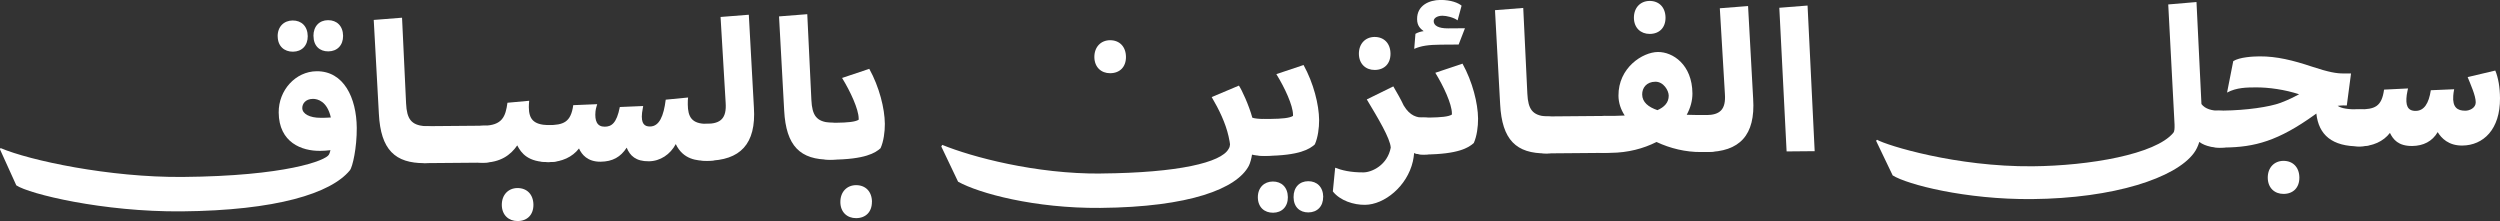 <svg xmlns="http://www.w3.org/2000/svg" width="803" height="71" viewBox="0 0 803 71" fill="none"><rect x="0" y="0" width="803" height="71" fill="#333333" stroke="none"/><g clip-path="url(#clip0_154_132)"><path d="M0.197 47.565C9.566 51.547 35.153 57.035 58.673 56.836C91.72 56.559 104.73 51.547 105.655 49.645C105.773 49.388 105.97 49.071 106.147 48.239C105.084 48.377 103.628 48.457 102.801 48.457C96.995 48.516 89.594 45.842 89.516 36.135C89.457 28.963 94.948 22.941 101.699 22.882C110.399 22.802 114.512 31.4 114.591 41.048C114.65 47.387 113.252 53.687 112.367 54.717C106.305 62.126 88.689 67.613 58.358 67.891C33.008 68.108 9.31 62.284 5.236 59.531L-0.039 47.902L0.158 47.585L0.197 47.565ZM89.181 11.689C89.161 8.519 91.228 6.598 94.003 6.578C96.837 6.558 98.806 8.44 98.845 11.61C98.865 14.66 96.936 16.582 94.102 16.602C91.326 16.622 89.22 14.858 89.201 11.689H89.181ZM102.978 37.838C103.608 37.838 105.183 37.838 106.265 37.739C105.084 32.49 101.994 31.757 100.538 31.757C98.018 31.776 97.074 33.44 97.093 34.708C97.093 36.551 99.455 37.858 102.978 37.838ZM100.675 11.59C100.656 8.42 102.585 6.498 105.36 6.479C108.194 6.459 110.162 8.341 110.202 11.511C110.221 14.561 108.293 16.483 105.458 16.503C102.683 16.523 100.715 14.759 100.695 11.59H100.675Z" fill="white"></path><path d="M120.063 6.399L129.136 5.686L130.435 33.222C130.671 38.293 132.128 40.116 136.36 40.532C139.135 40.512 143.189 41.74 143.229 46.376C143.248 49.11 142.146 52.358 136.458 52.398C126.873 52.477 122.287 48.08 121.696 36.59L120.043 6.379L120.063 6.399Z" fill="white"></path><path d="M155.293 40.373C160.272 40.334 161.375 43.88 161.394 46.475C161.394 48.832 159.997 52.2 155.391 52.24L136.477 52.398C131.497 52.438 130.395 48.892 130.375 46.297C130.375 43.939 131.772 40.572 136.378 40.532L155.293 40.373Z" fill="white"></path><path d="M148.977 46.137C148.957 43.404 150.945 40.412 155.295 40.373C161.357 40.313 162.4 37.401 162.991 33.003L169.978 32.369C169.919 33.142 169.86 33.578 169.86 34.41C169.899 38.154 171.237 40.056 176.099 40.194C178.874 40.174 182.909 41.403 182.968 46.038C182.988 48.772 181.886 52.021 176.217 52.06C169.663 52.12 167.419 49.228 166.14 46.692C164.014 49.822 160.707 52.199 155.216 52.239C150.354 52.279 148.996 48.871 148.977 46.137ZM171.336 65.749C171.356 68.978 169.368 70.979 166.277 70.999C163.384 71.019 161.219 69.078 161.18 65.849C161.16 62.54 163.286 60.44 166.179 60.401C169.269 60.381 171.296 62.461 171.336 65.749Z" fill="white"></path><path d="M169.918 46.218C169.898 42.85 171.631 40.235 176.118 40.195C180.98 40.156 183.361 39.304 184.129 33.777L191.825 33.46C191.766 33.777 191.392 34.668 191.273 35.758C190.978 38.809 191.766 40.71 194.226 40.691C196.371 40.691 198.064 39.641 199.087 34.371L206.586 34.054C206.409 35.065 206.35 35.401 206.232 36.213C205.819 39.839 207.098 40.651 208.791 40.631C211.763 40.611 213.18 37.283 213.829 32.014L221.013 31.32C220.954 32.152 220.895 32.212 220.915 33.539C220.954 37.541 222.175 39.819 227.076 39.779C229.851 39.76 233.886 40.988 233.945 45.623C233.964 48.357 232.862 51.606 227.194 51.646C223.848 51.666 219.439 51.269 217.057 46.277C215.325 49.585 212.058 51.784 208.397 51.804C204.244 51.844 202.335 50.021 201.292 47.426C199.363 50.417 196.785 51.903 192.887 51.943C188.715 51.982 186.806 49.585 185.979 47.684C183.853 50.437 180.468 52.042 176.236 52.081C171.197 52.121 169.957 48.714 169.938 46.237L169.918 46.218Z" fill="white"></path><path d="M220.875 45.524C220.875 43.166 222.588 39.798 227.075 39.759C231.484 39.719 233.432 37.996 233.078 32.984L231.445 5.448L240.518 4.734L242.152 34.489C242.939 46.356 237.684 51.546 227.154 51.625C222.174 51.665 220.875 48.119 220.855 45.524H220.875Z" fill="white"></path><path d="M250.223 5.27L259.296 4.557L260.615 32.093C260.851 37.164 262.308 39.007 266.539 39.403C269.315 39.383 273.369 40.611 273.408 45.247C273.428 47.981 272.326 51.23 266.638 51.269C257.052 51.349 252.466 46.951 251.876 35.461L250.223 5.25V5.27Z" fill="white"></path><path d="M260.535 45.246C260.535 43.027 261.755 39.461 266.538 39.422H268.684C272.148 39.382 274.726 39.164 275.809 38.451C275.809 38.332 275.809 38.134 275.809 38.075C275.789 35.083 273.152 29.398 270.475 25.039L279.214 22.107C282.422 27.912 284.174 34.826 284.213 39.778C284.233 42.314 283.819 45.424 282.835 47.603C281.202 49.089 277.934 51.209 267.089 51.288H266.656C261.677 51.328 260.575 47.722 260.555 45.246H260.535ZM280.06 64.818C280.08 68.047 278.092 70.048 275.002 70.068C272.108 70.088 269.943 68.147 269.924 64.917C269.904 61.609 272.03 59.509 274.923 59.47C278.013 59.45 280.04 61.51 280.08 64.818H280.06Z" fill="white"></path><path d="M353.671 55.726C378.648 55.508 392.229 52.16 394.591 47.881C394.965 47.426 395.083 46.613 395.083 46.356C395.083 46.098 394.886 45.029 394.611 43.761C393.627 39.462 391.58 35.222 389.198 31.181L397.937 27.497C398.823 28.764 401.145 33.757 402.247 37.798C402.877 38.055 404.393 38.214 406.026 38.214C408.802 38.194 412.856 39.422 412.896 44.058C412.915 46.792 411.813 50.041 406.125 50.08C404.098 50.041 402.976 49.862 402.149 49.664C401.972 50.813 401.598 52.339 401.106 53.289C397.248 60.56 382.23 66.523 353.416 66.78C332.355 66.959 314.464 62.105 307.733 58.361L302.34 47.049L302.655 46.534C312.083 50.397 332.631 55.924 353.632 55.746L353.671 55.726ZM351.506 18.364C351.487 15.056 353.612 12.956 356.506 12.916C359.596 12.896 361.623 14.976 361.662 18.265C361.682 21.494 359.694 23.495 356.604 23.515C353.711 23.535 351.546 21.593 351.506 18.344V18.364Z" fill="white"></path><path d="M400.043 44.019C400.043 41.8 401.263 38.235 406.046 38.195H408.191C411.656 38.155 414.254 37.938 415.316 37.224C415.316 37.105 415.316 36.907 415.316 36.848C415.297 33.857 412.659 28.171 409.963 23.813L418.702 20.881C421.91 26.685 423.662 33.599 423.701 38.552C423.721 41.087 423.308 44.197 422.323 46.377C420.69 47.862 417.442 49.982 406.578 50.061H406.145C401.165 50.101 400.063 46.495 400.043 44.019ZM413.663 63.334C413.683 66.385 411.754 68.307 408.92 68.326C406.144 68.346 404.058 66.583 404.019 63.413C403.999 60.244 406.066 58.322 408.821 58.303C411.656 58.283 413.624 60.165 413.663 63.334ZM425 63.235C425.02 66.286 423.091 68.208 420.257 68.227C417.482 68.247 415.513 66.484 415.494 63.314C415.474 60.145 417.403 58.223 420.178 58.203C423.012 58.184 424.98 60.066 425.02 63.235H425Z" fill="white"></path><path d="M447.536 27.755C448.874 30.033 449.976 31.975 450.862 33.877C452.909 37.343 455.31 37.779 457.082 37.759C459.857 37.739 463.892 38.968 463.951 43.603C463.971 46.337 462.868 49.586 457.2 49.626C456.826 49.626 455.31 49.626 454.228 49.15C454.11 50.042 453.992 51.191 453.815 51.825C451.984 59.828 444.662 65.751 438.423 65.791C434.821 65.831 430.471 64.464 428.109 61.492L428.857 53.865C430.885 54.677 433.857 55.41 437.951 55.371C440.608 55.351 445.627 53.073 446.709 47.427C446.552 44.455 442.537 37.819 439.013 31.935L447.556 27.735L447.536 27.755ZM436.474 17.315C436.455 14.007 438.58 11.907 441.474 11.867C444.564 11.848 446.591 13.928 446.63 17.216C446.65 20.445 444.662 22.446 441.572 22.466C438.679 22.486 436.514 20.544 436.474 17.295V17.315Z" fill="white"></path><path d="M451.078 43.583C451.078 41.364 452.298 37.799 457.081 37.759H459.227C462.691 37.7 465.289 37.501 466.352 36.788C466.352 36.669 466.352 36.471 466.352 36.412C466.332 33.42 463.695 27.735 461.018 23.377L469.757 20.445C472.965 26.249 474.717 33.163 474.756 38.115C474.776 40.651 474.362 43.761 473.378 45.941C471.745 47.407 468.477 49.546 457.632 49.625H457.199C452.22 49.665 451.118 46.059 451.098 43.583H451.078ZM454.247 15.69L454.641 10.857C455.389 10.401 456.53 10.084 457.278 10.005C456.196 9.193 455.172 8.242 455.172 6.142C455.133 1.704 459.089 0.02 462.632 -0.019C466.096 -0.039 468.438 0.951 469.461 1.823L468.182 6.538C466.922 5.587 464.58 5.052 463.321 5.052C461.687 5.052 460.486 5.785 460.506 6.795C460.506 8.202 461.982 9.133 465.131 9.113L470.544 9.074L468.517 14.304L462.769 14.343C458.794 14.383 456.471 14.72 454.267 15.69H454.247Z" fill="white"></path><path d="M480.191 3.268L489.265 2.555L490.584 30.091C490.82 35.162 492.276 37.005 496.508 37.401C499.283 37.381 503.338 38.609 503.377 43.245C503.397 45.979 502.295 49.228 496.606 49.267C487.021 49.346 482.435 44.949 481.845 33.459L480.191 3.248V3.268Z" fill="white"></path><path d="M515.422 37.242C520.401 37.203 521.504 40.749 521.523 43.344C521.523 45.702 520.126 49.069 515.52 49.109L496.605 49.267C491.626 49.307 490.524 45.761 490.504 43.166C490.504 40.808 491.901 37.441 496.507 37.401L515.422 37.242Z" fill="white"></path><path d="M548.036 36.966C550.811 36.946 554.866 38.174 554.905 42.81C554.925 45.544 553.823 48.792 548.135 48.832H546.422C541.502 48.892 536.443 47.663 532.074 45.603C527.862 47.743 522.823 49.05 517.411 49.09H515.521C511.053 49.149 509.262 46.356 509.223 43.186C509.223 40.908 510.561 37.263 515.423 37.223H515.993C517.509 37.223 519.595 37.243 521.859 37.105C520.579 35.143 519.871 33.004 519.851 30.765C519.772 21.752 527.606 16.739 532.527 16.7C537.309 16.66 543.529 20.741 543.608 29.993C543.627 32.35 542.958 34.688 541.777 36.867C543.608 36.906 545.438 36.966 547.131 36.946H548.017L548.036 36.966ZM524.811 5.745C524.791 2.437 526.917 0.337 529.81 0.297C532.9 0.277 534.928 2.357 534.967 5.646C534.987 8.875 532.999 10.876 529.909 10.896C527.016 10.915 524.85 8.974 524.811 5.745ZM532.369 35.381C534.574 34.41 536.01 32.944 535.991 30.726C535.991 29.081 534.318 26.229 531.72 26.248C528.826 26.268 527.448 28.249 527.468 30.349C527.488 32.825 529.456 34.391 532.369 35.381Z" fill="white"></path><path d="M541.836 42.731C541.836 40.373 543.548 37.006 548.036 36.966C552.445 36.926 554.393 35.203 554.039 30.191L552.406 2.655L561.479 1.941L563.113 31.696C563.9 43.563 558.665 48.753 548.115 48.832C543.135 48.872 541.836 45.326 541.816 42.731H541.836Z" fill="white"></path><path d="M571.516 2.496L580.589 1.783L582.872 48.555L573.858 48.635L571.516 2.496Z" fill="white"></path><path d="M707.127 33.44C708.268 35.025 710.61 35.58 712.756 35.56C715.531 35.54 719.586 36.768 719.625 41.404C719.645 44.138 718.542 47.387 712.854 47.426C711.535 47.426 708.445 47.149 706.418 45.584C705.985 46.99 705.434 48.139 704.686 49.15C698.821 57.133 679.079 63.71 652.646 63.948C631.33 64.126 612.612 59.273 607.928 56.341L602.594 45.208L602.909 44.891C606.078 46.713 628.338 53.627 652.862 53.409C671.088 53.251 692.365 49.566 698.053 42.672C698.486 42.157 698.486 41.265 698.466 39.998L696.439 1.427L705.513 0.654L707.107 33.46L707.127 33.44Z" fill="white"></path><path d="M752.809 33.855C752.179 33.855 751.549 33.935 750.86 33.994C752.12 34.866 754.344 35.163 757.808 35.143C760.583 35.123 764.638 36.352 764.677 40.987C764.697 43.721 763.594 46.97 757.906 47.01C749.01 47.089 744.758 43.305 744.011 36.47C743.892 36.589 743.696 36.669 743.577 36.787C731.788 45.266 724.249 47.307 714.349 47.386H712.893C709.114 47.425 706.575 45.286 706.535 41.482C706.516 38.491 708.307 35.559 712.794 35.52H714.113C721.435 35.44 728.934 34.37 732.575 33.004C735.272 31.974 736.905 31.122 738.48 30.29C734.051 28.804 728.678 28.031 724.525 28.071C721.809 28.091 718.404 28.071 715.333 29.735L717.321 19.632C719.388 18.344 723.62 18.126 725.765 18.106C731.315 18.067 736.63 19.414 742.574 21.395C748.006 23.198 750.545 23.614 752.749 23.594H755.151L753.793 33.875H752.848L752.809 33.855ZM738.558 57.033C738.578 60.263 736.59 62.263 733.5 62.283C730.607 62.303 728.442 60.362 728.402 57.113C728.383 53.804 730.508 51.705 733.402 51.665C736.492 51.645 738.519 53.725 738.558 57.014V57.033Z" fill="white"></path><path d="M751.61 41.165C751.59 37.797 753.322 35.182 757.809 35.143C762.671 35.103 764.994 34.39 765.761 28.784L773.457 28.407C773.339 28.982 773.221 29.417 773.044 30.507C772.63 33.756 773.221 35.638 775.917 35.618C778.614 35.598 780.129 33.241 780.779 28.982L788.278 28.665C788.101 29.675 788.042 29.933 787.983 30.765C787.707 34.449 789.282 35.578 791.88 35.559C793.198 35.559 795.206 34.707 795.206 32.864C795.206 30.705 793.513 27.04 792.608 24.762L801.485 22.662C802.449 25 802.98 28.05 803 31.537C803.079 41.561 797.647 46.692 790.895 46.751C786.487 46.791 784.184 44.394 782.983 42.433C781.251 45.424 778.358 46.85 774.815 46.89C770.327 46.93 768.674 44.79 767.651 42.69C765.525 45.444 762.14 46.989 757.908 47.029C752.869 47.068 751.629 43.661 751.61 41.185V41.165Z" fill="white"></path></g><defs><clipPath id="clip0_154_132"><rect width="803" height="71" fill="white"></rect></clipPath></defs></svg>